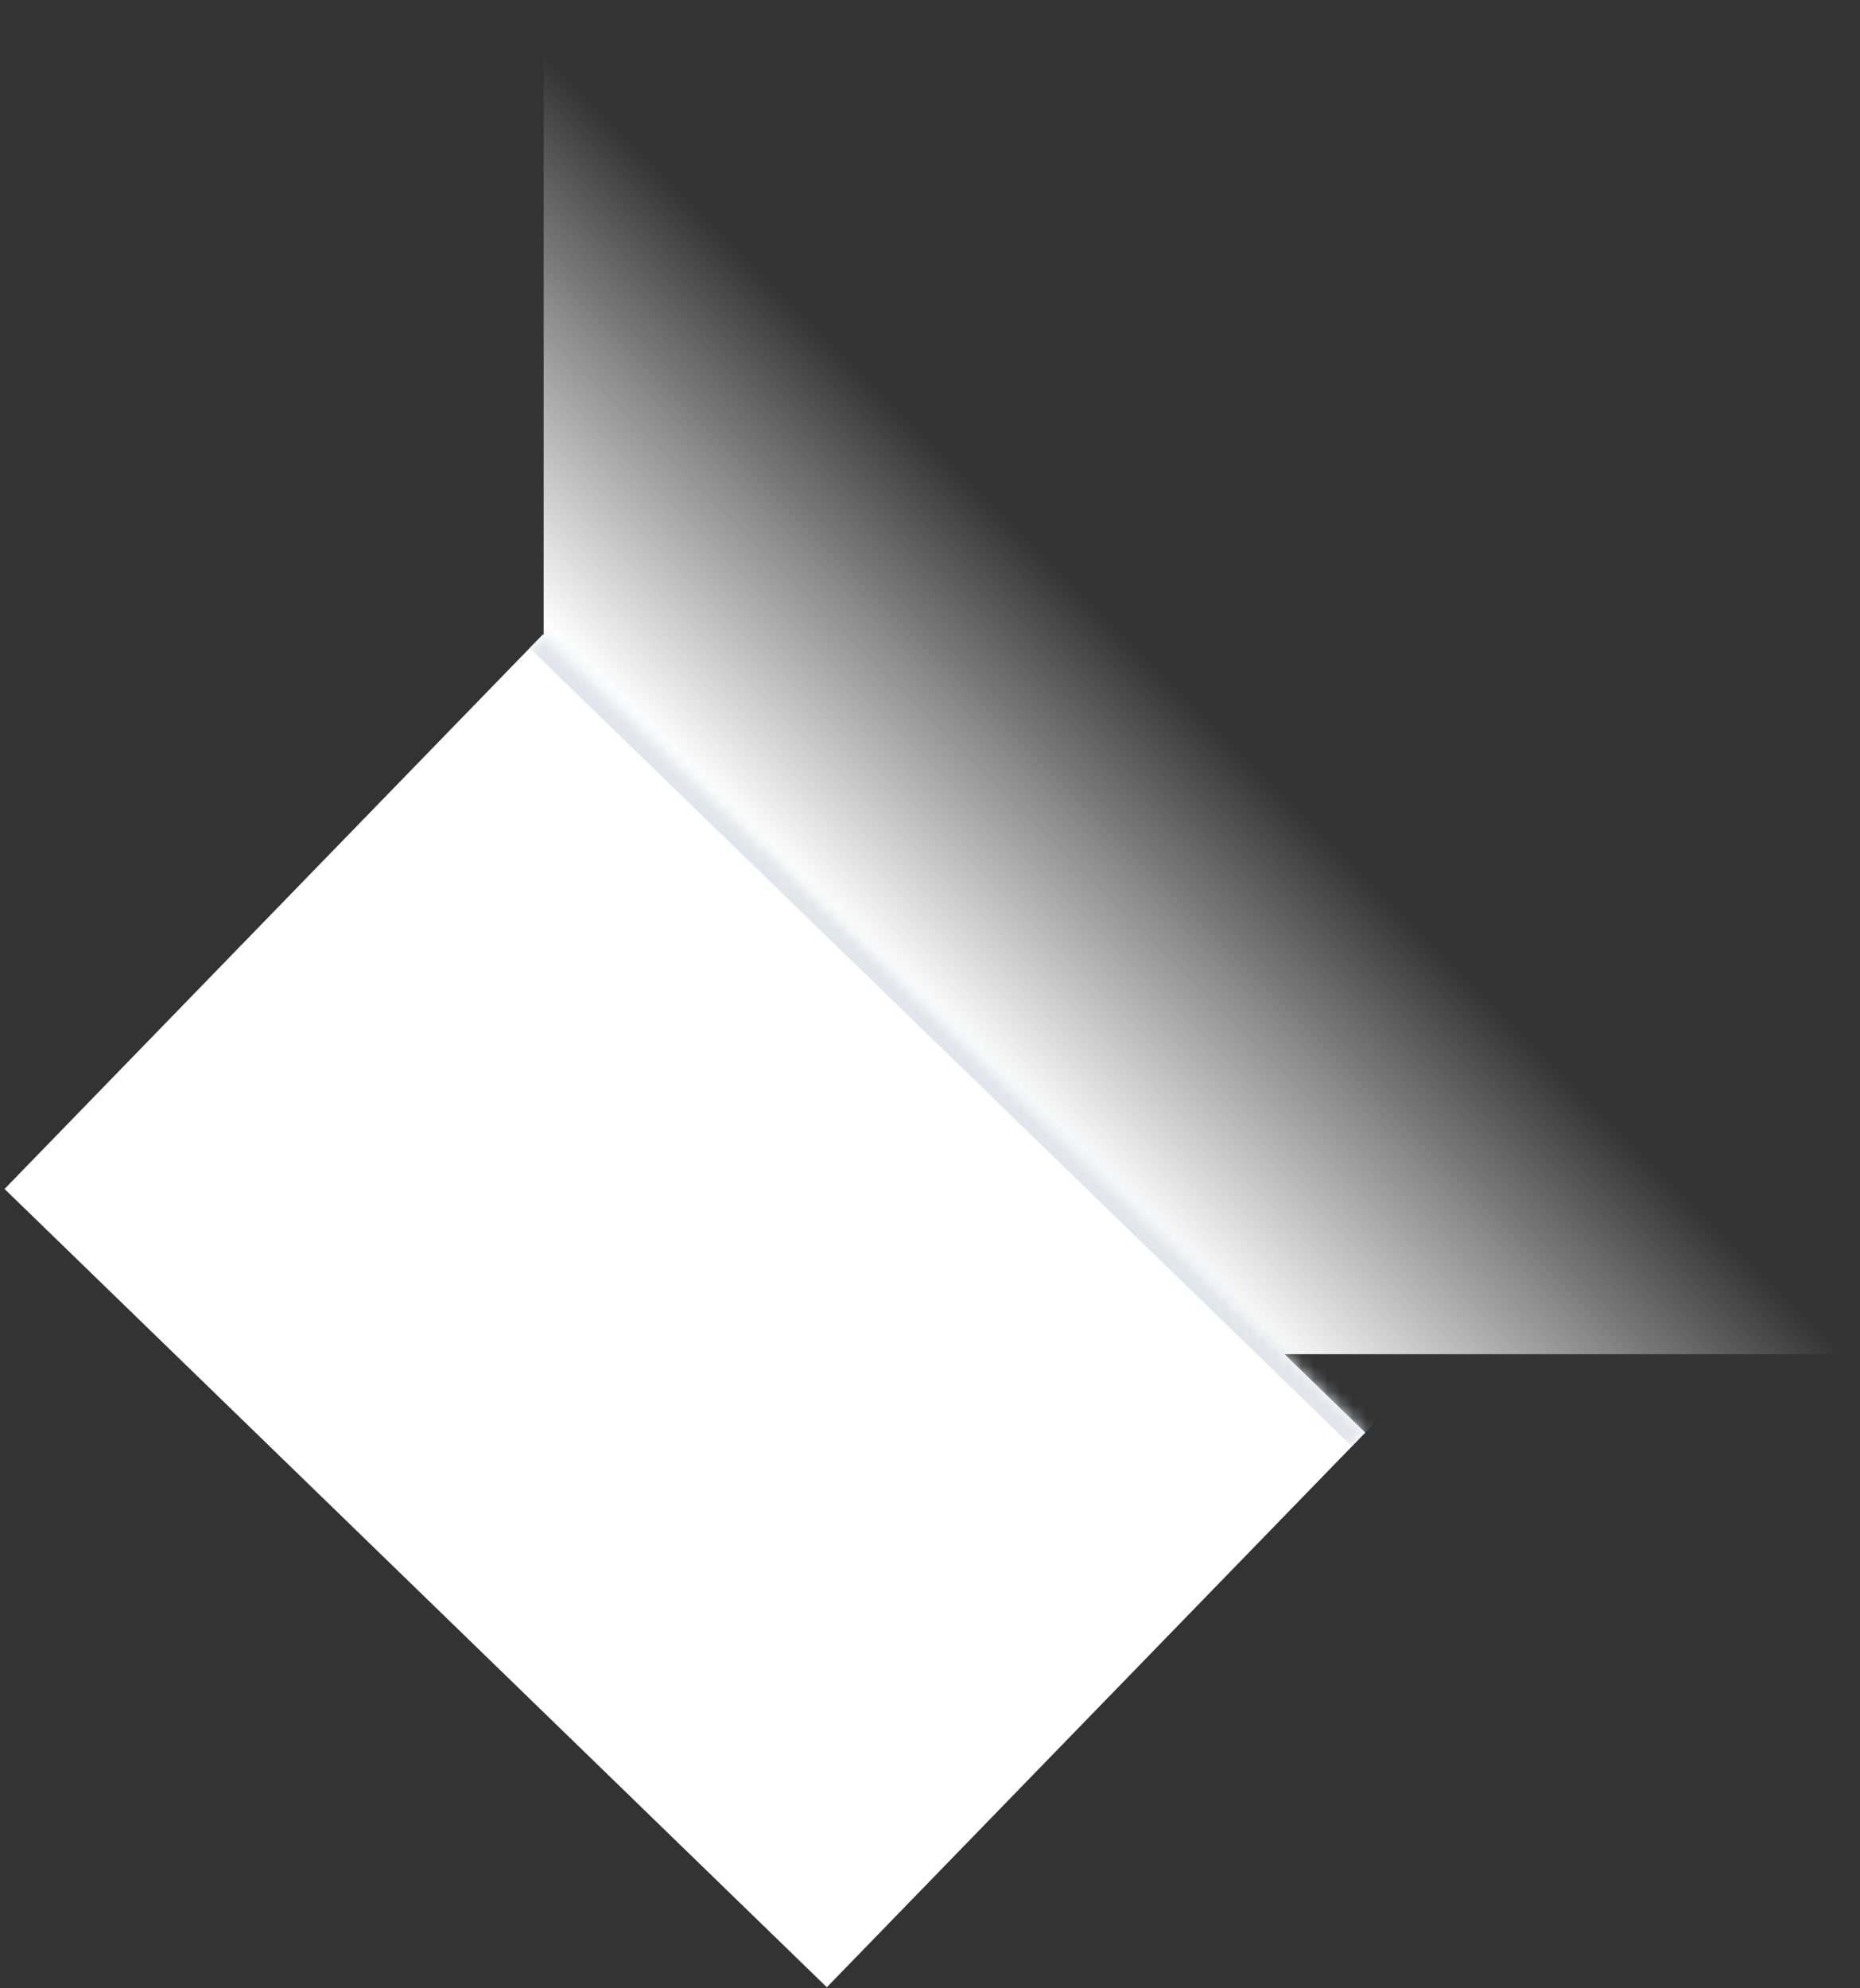 <svg width="145" height="155" viewBox="0 0 145 155" fill="none" xmlns="http://www.w3.org/2000/svg">
<rect x="0" y="0" width="145" height="155" fill="#333333" stroke="none"/>
<path d="M42.382 49.858L99.607 105.569L145 105.569L42.382 0.412L42.382 49.858Z" fill="url(#paint0_linear_3206_38704)"/>
<mask id="path-2-inside-1_3206_38704" fill="white">
<path d="M106.434 111.679L64.457 154.917L0.355 92.686L42.332 49.447L106.434 111.679Z"/>
</mask>
<path d="M106.434 111.679L64.457 154.917L0.355 92.686L42.332 49.447L106.434 111.679Z" fill="white"/>
<path d="M42.332 49.447L41.288 50.523L105.39 112.755L106.434 111.679L107.479 110.603L43.377 48.371L42.332 49.447Z" fill="#E1E6EC" mask="url(#path-2-inside-1_3206_38704)"/>
<defs>
<linearGradient id="paint0_linear_3206_38704" x1="72.504" y1="78.915" x2="94.858" y2="56.56" gradientUnits="userSpaceOnUse">
<stop stop-color="white"/>
<stop offset="1" stop-color="white" stop-opacity="0"/>
</linearGradient>
</defs>
</svg>
